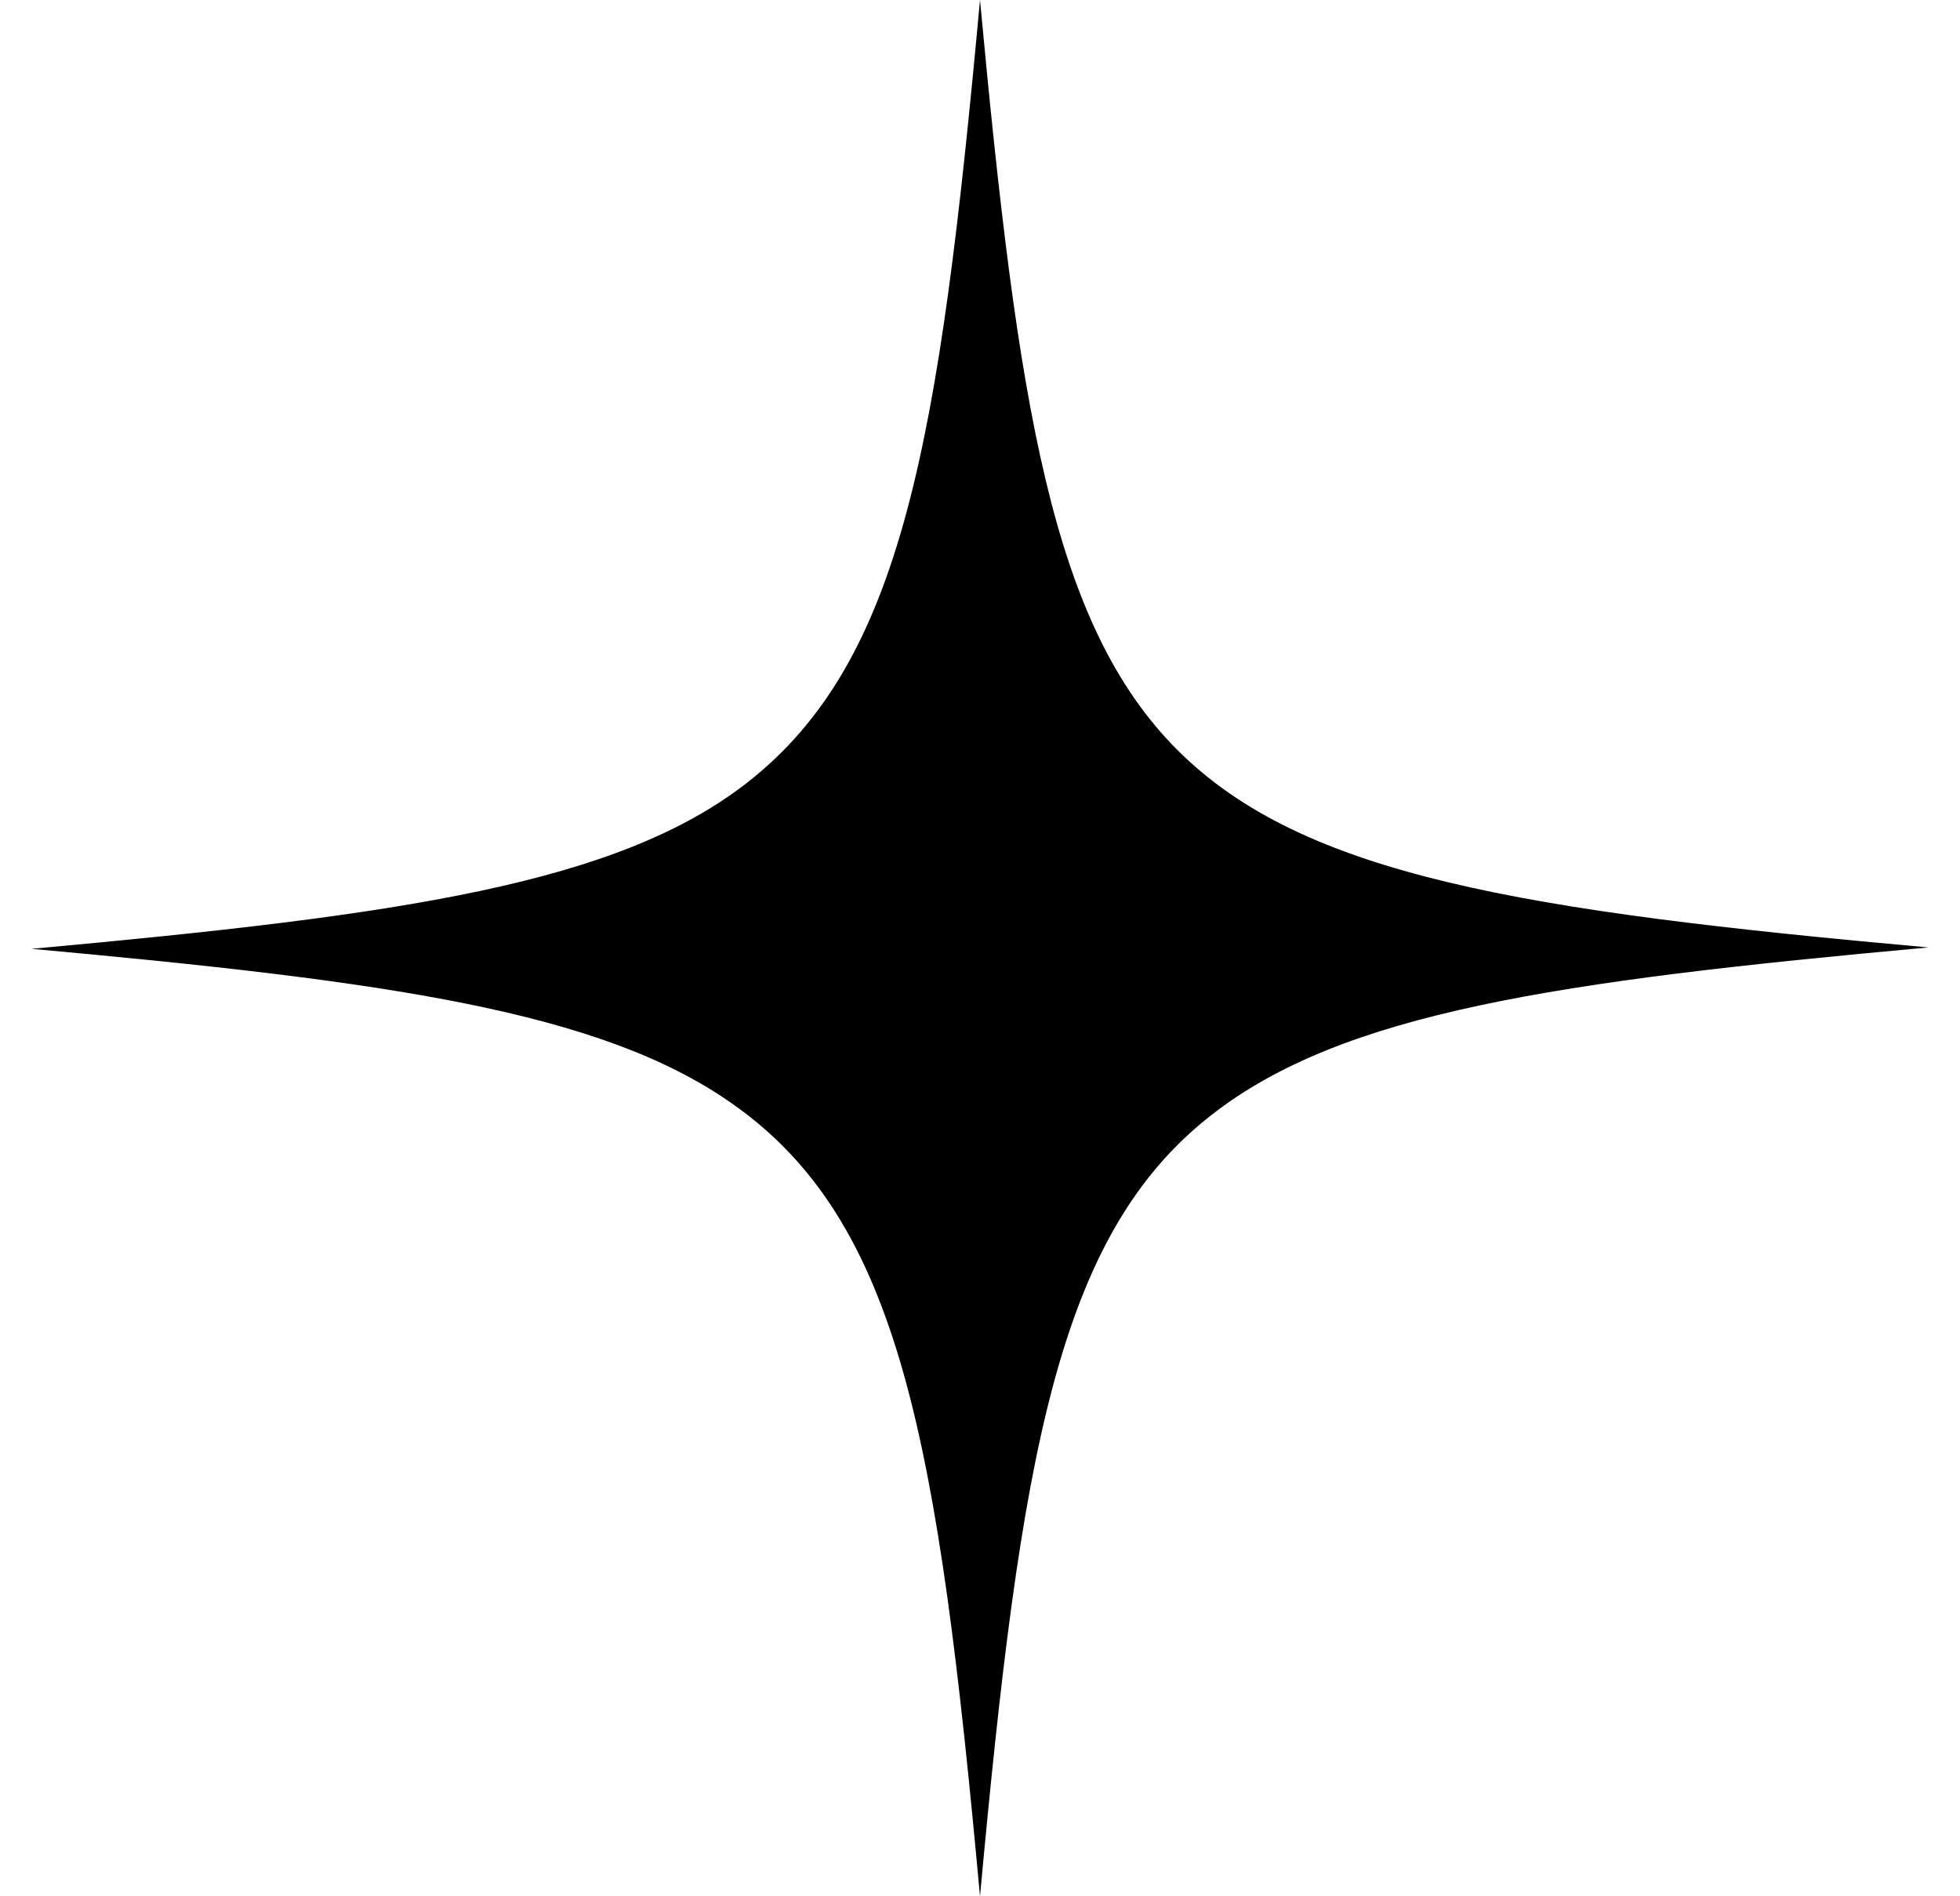 <svg width="31" height="30" viewBox="0 0 31 30" fill="none" xmlns="http://www.w3.org/2000/svg">
<path d="M30.5 14.989C24.616 15.524 21.235 16.016 19.159 17.641C16.72 19.544 16.142 23.029 15.5 30C14.837 22.773 14.238 19.309 11.563 17.448C9.487 15.994 6.128 15.524 0.5 15.011C6.363 14.476 9.765 13.984 11.819 12.381C14.28 10.456 14.858 6.992 15.5 0C16.099 6.436 16.634 9.879 18.624 11.867C20.614 13.856 24.081 14.412 30.5 14.989Z" fill="black"/>
</svg>
